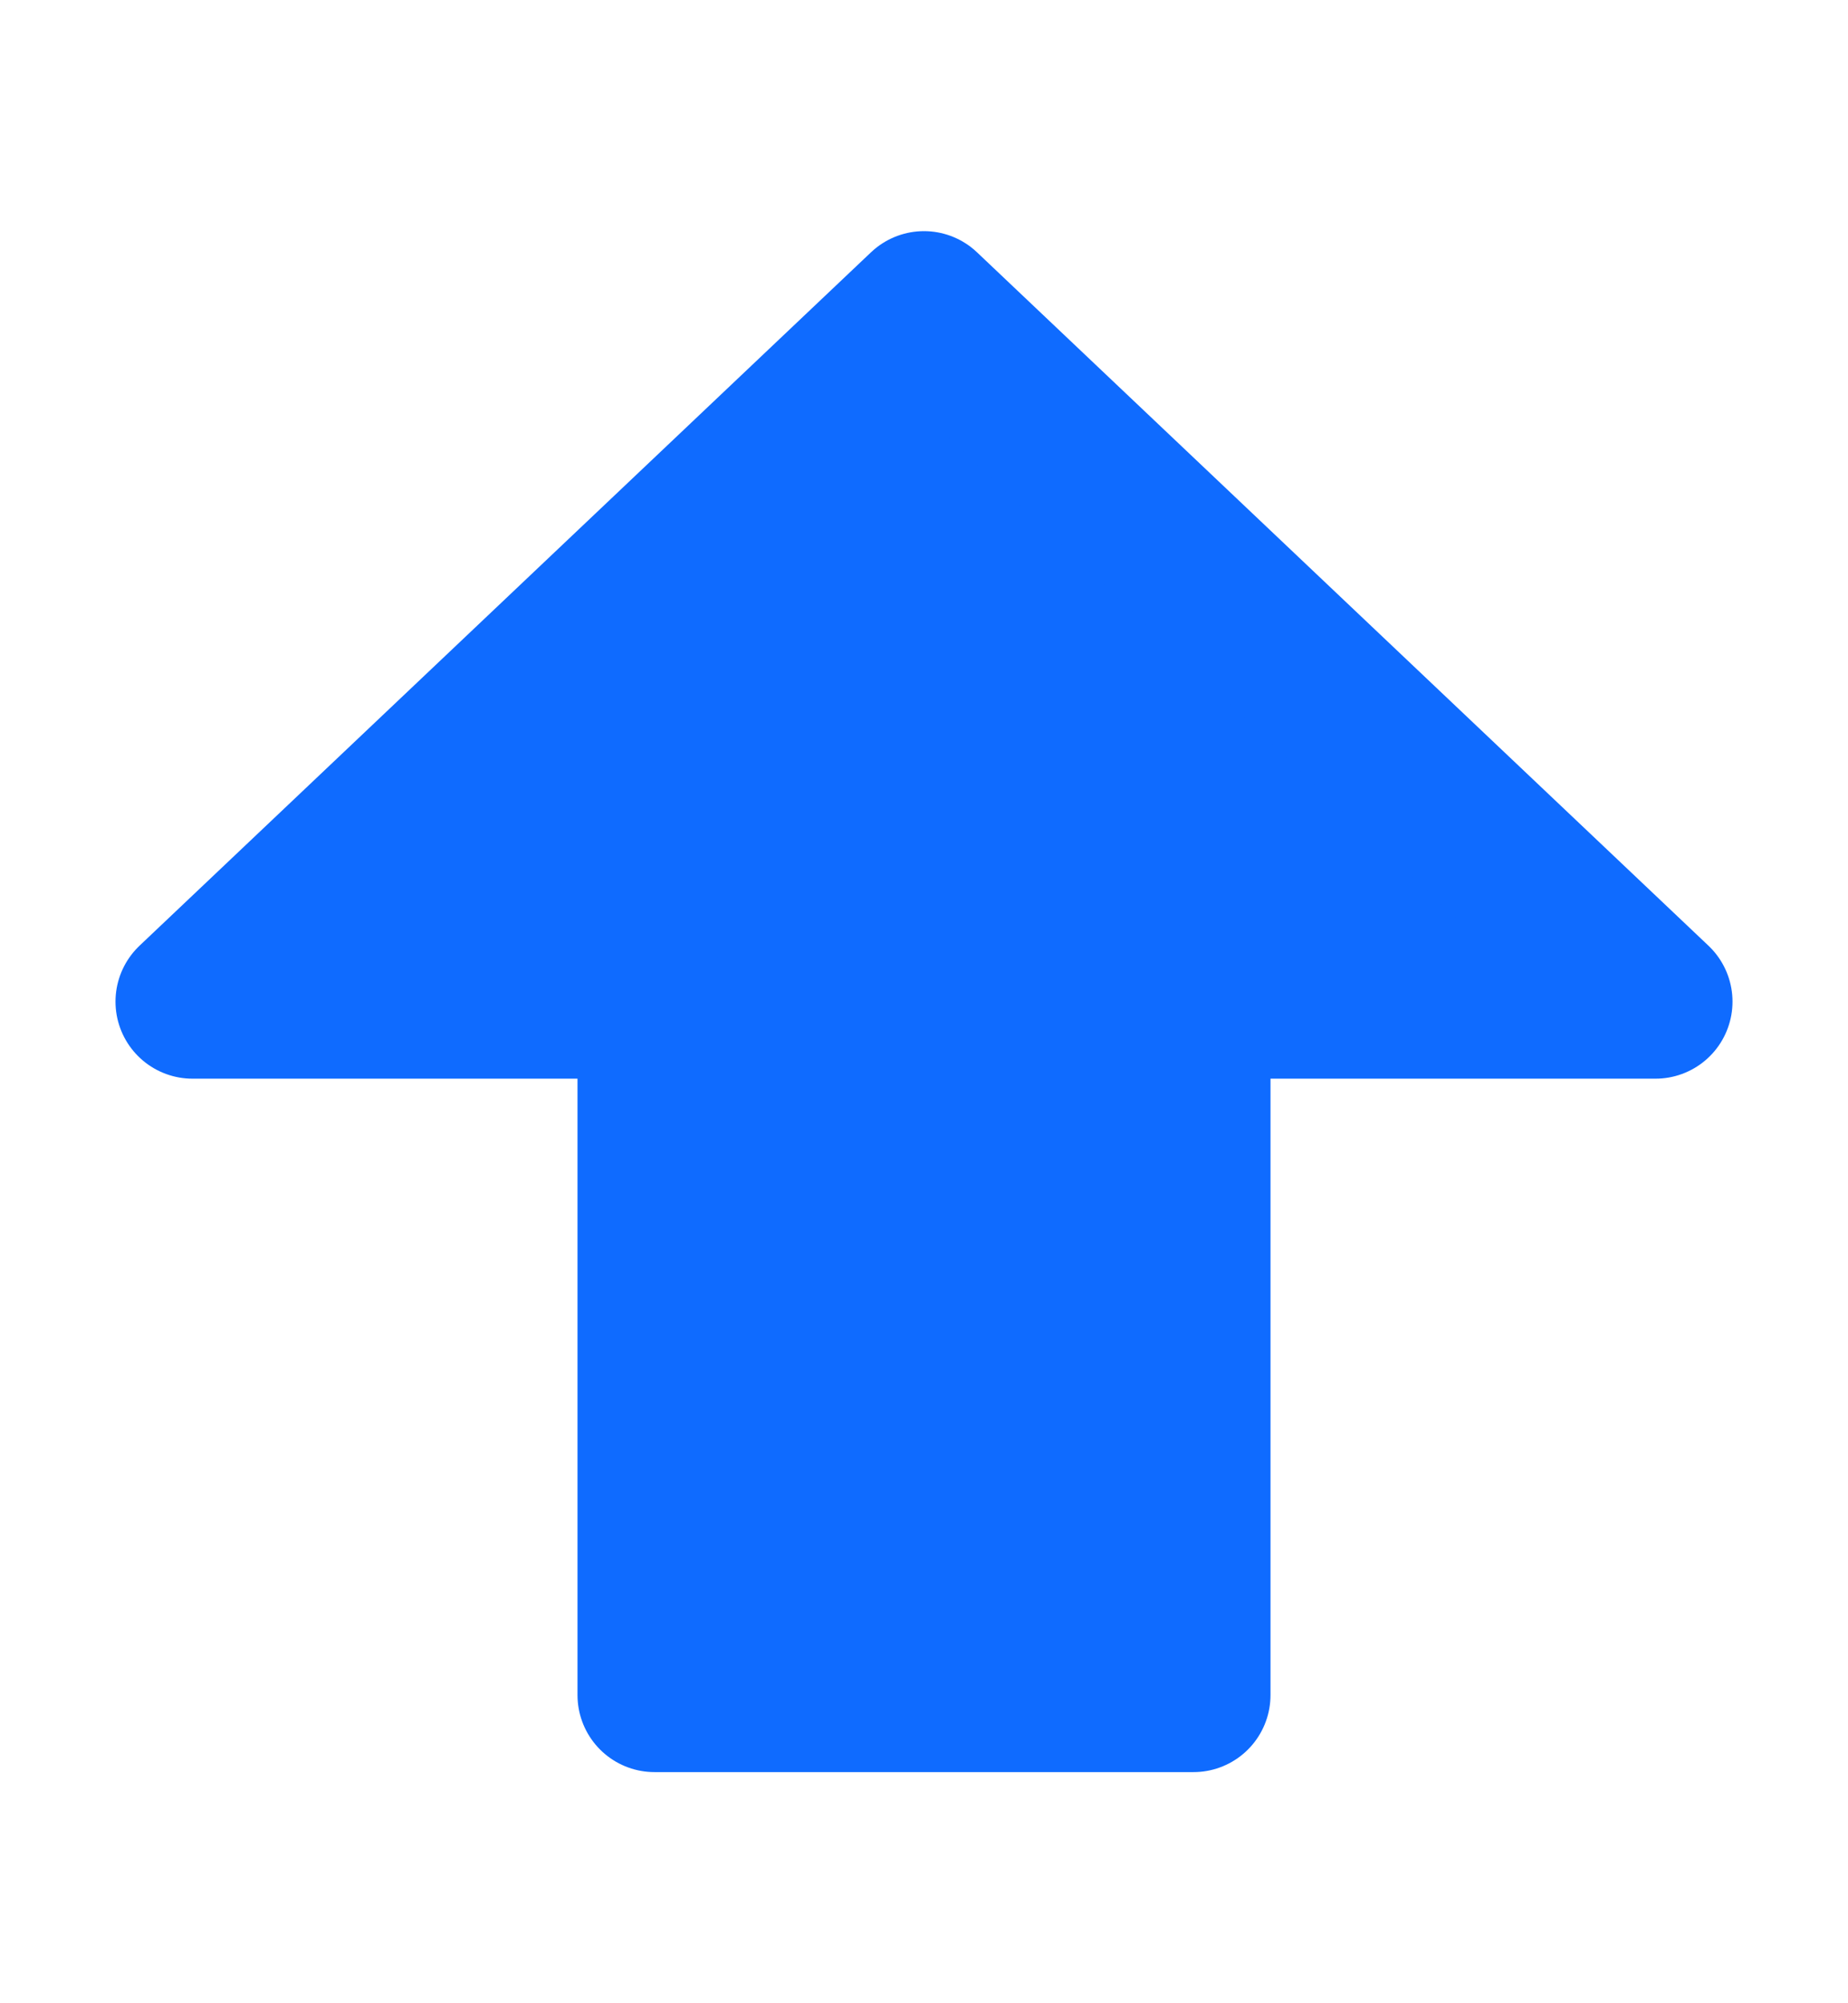 <svg width="12" height="13" viewBox="0 0 12 13" fill="none" xmlns="http://www.w3.org/2000/svg">
<path d="M1.25 6.5L6 2L10.75 6.5H7.75V11H4.25V6.5H1.25Z" fill="#0F6BFF" stroke="#0F6BFF" stroke-linecap="round" stroke-linejoin="round"/>
</svg>
